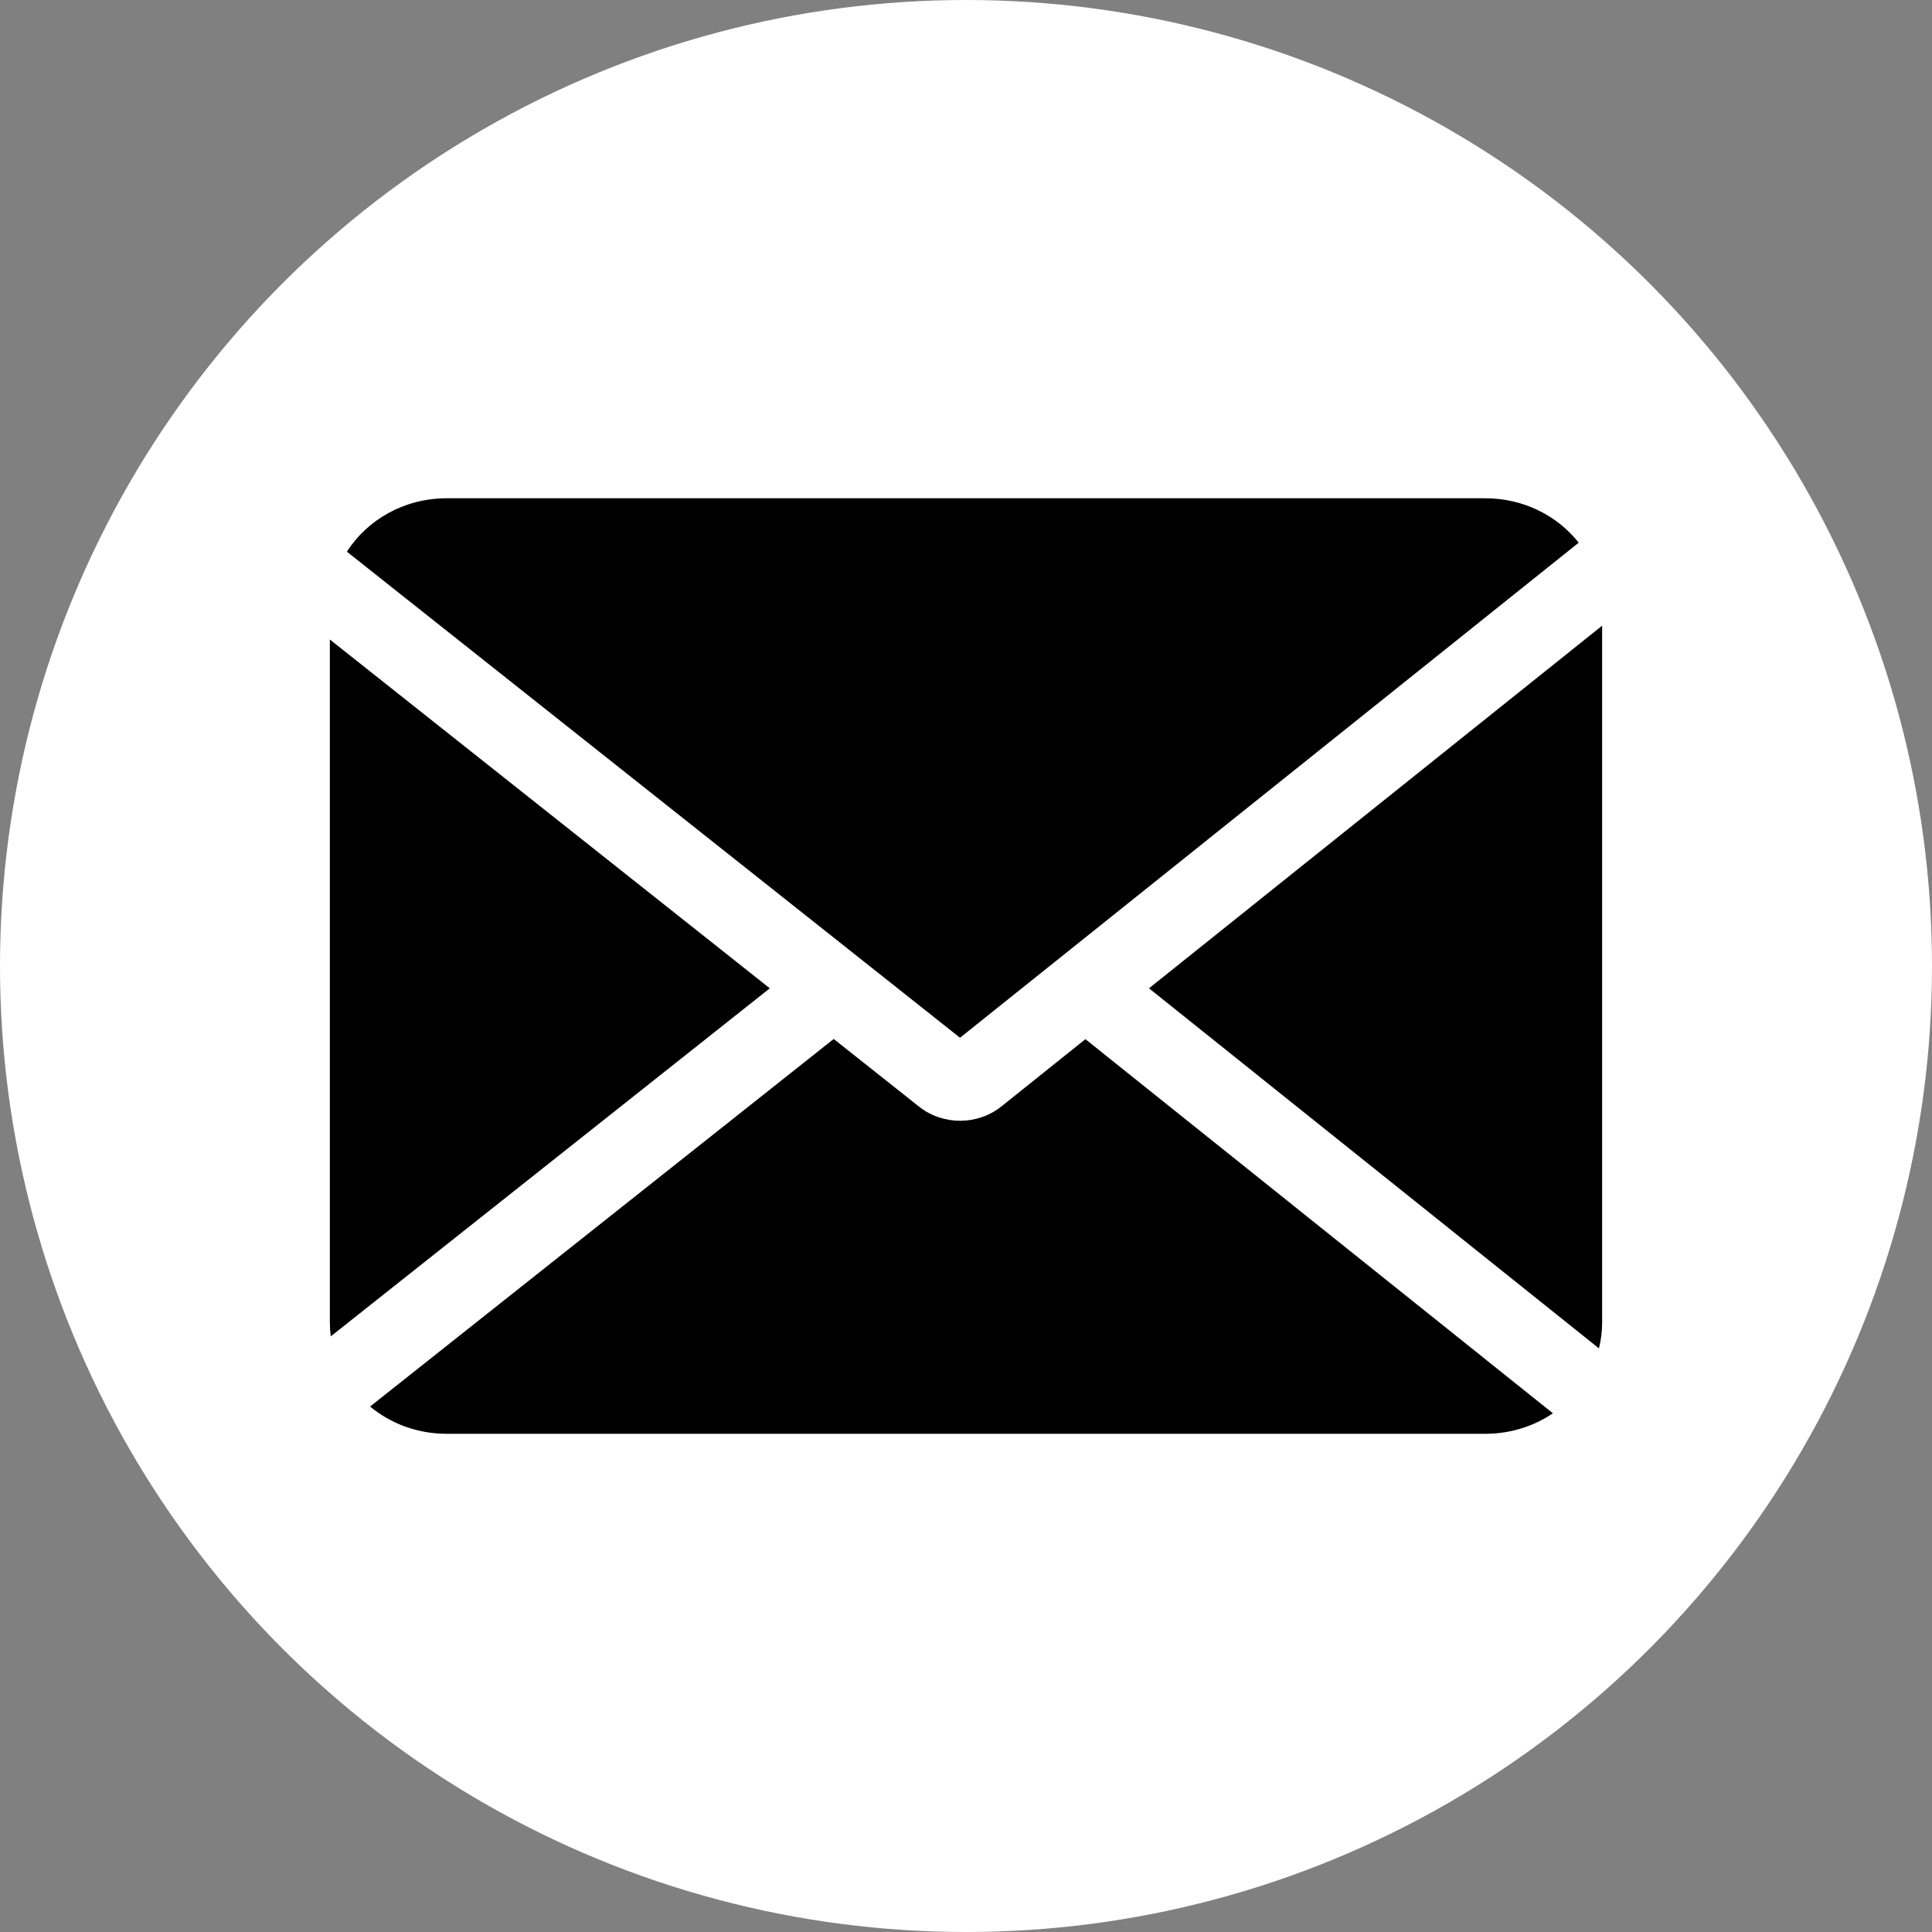 <?xml version="1.0" encoding="UTF-8"?> <svg xmlns="http://www.w3.org/2000/svg" width="64" height="64" viewBox="0 0 64 64" fill="none"><rect x="0" y="0" width="64" height="64" fill="#808080" stroke="none"/><circle cx="32" cy="32" r="32" fill="white"></circle><path fill-rule="evenodd" clip-rule="evenodd" d="M49.206 16.506C50.469 16.506 51.591 17.084 52.297 17.977L31.802 34.377L11.491 18.275C12.17 17.214 13.395 16.506 14.793 16.506H49.206ZM10.927 43.806V21.185L25.501 32.739L10.957 44.269C10.937 44.117 10.927 43.963 10.927 43.806ZM12.26 46.593C12.938 47.156 13.824 47.496 14.793 47.496H49.206C50.039 47.496 50.811 47.245 51.442 46.817L35.956 34.424L33.171 36.653C32.383 37.283 31.236 37.285 30.445 36.659L27.618 34.417L12.26 46.593ZM38.062 32.739L52.967 44.667C53.036 44.391 53.073 44.103 53.073 43.806V20.726L38.062 32.739Z" fill="black"></path></svg> 